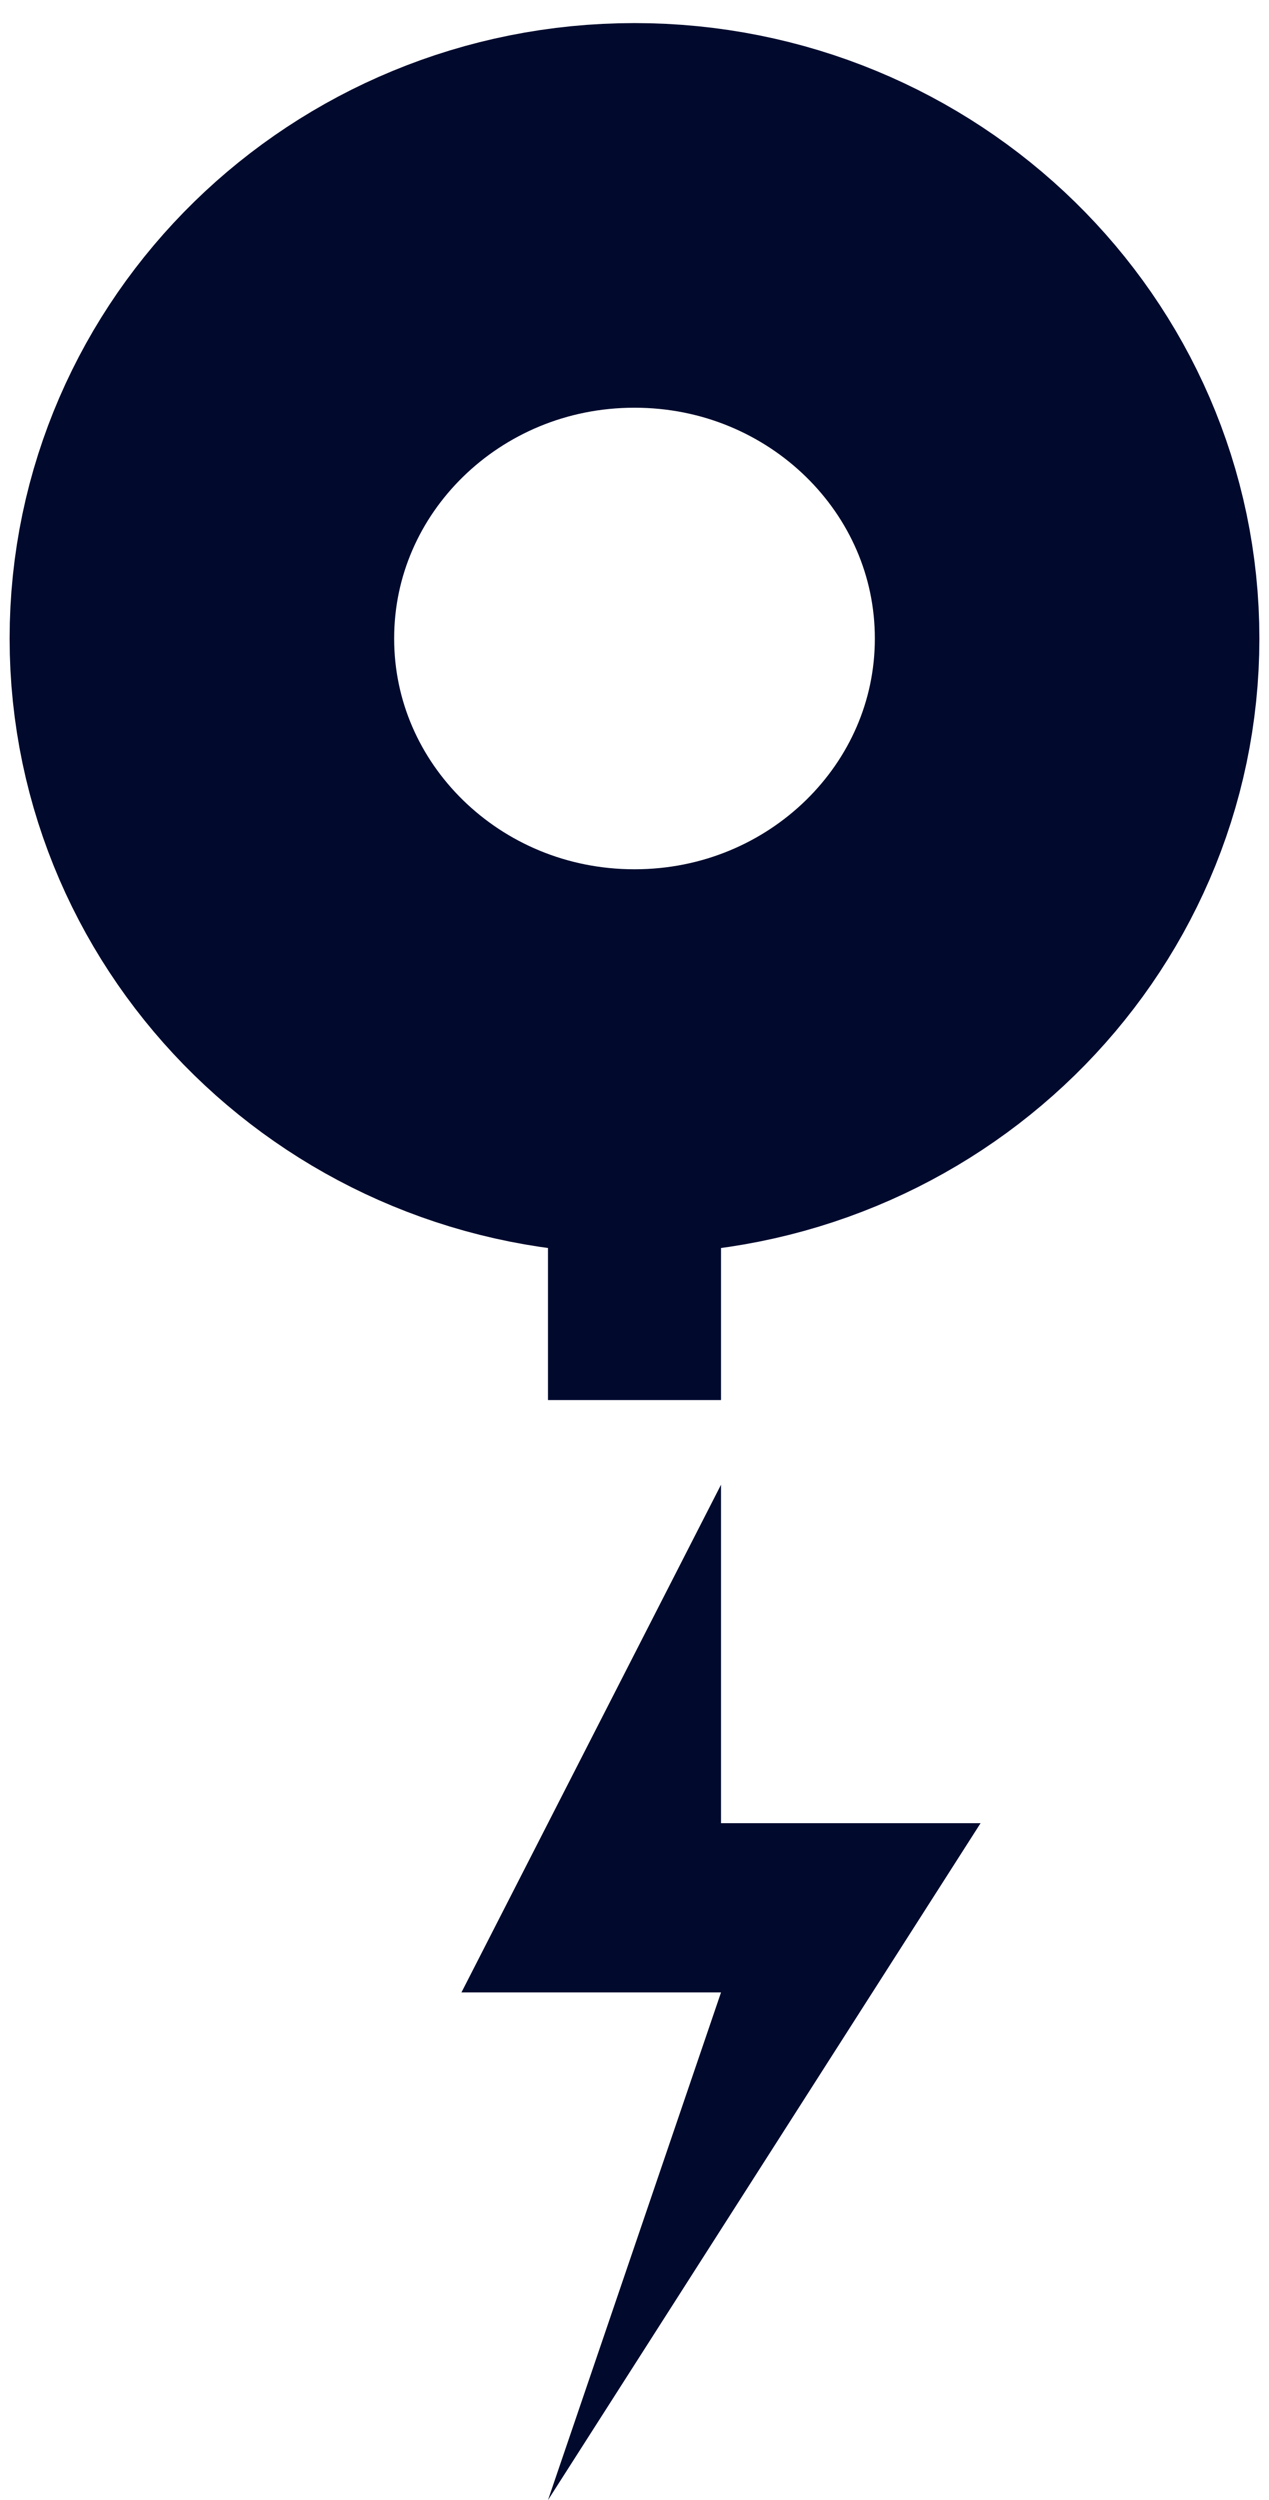 <svg width="33" height="65" viewBox="0 0 33 65" fill="none" xmlns="http://www.w3.org/2000/svg">
<path d="M16.5 27.6C22.713 27.6 27.75 22.675 27.75 16.6C27.75 10.525 22.713 5.6 16.5 5.6C10.287 5.6 5.25 10.525 5.25 16.6C5.25 22.675 10.287 27.6 16.5 27.6Z" stroke="#010A2D" stroke-width="10"/>
<path d="M18.75 27.6H14.25V36.4H18.75V27.6Z" fill="#010A2D"/>
<path d="M18.75 38.6L12 51.8H18.75L14.25 65L25.5 47.4H18.75V38.6Z" fill="#010A2D"/>
</svg>
